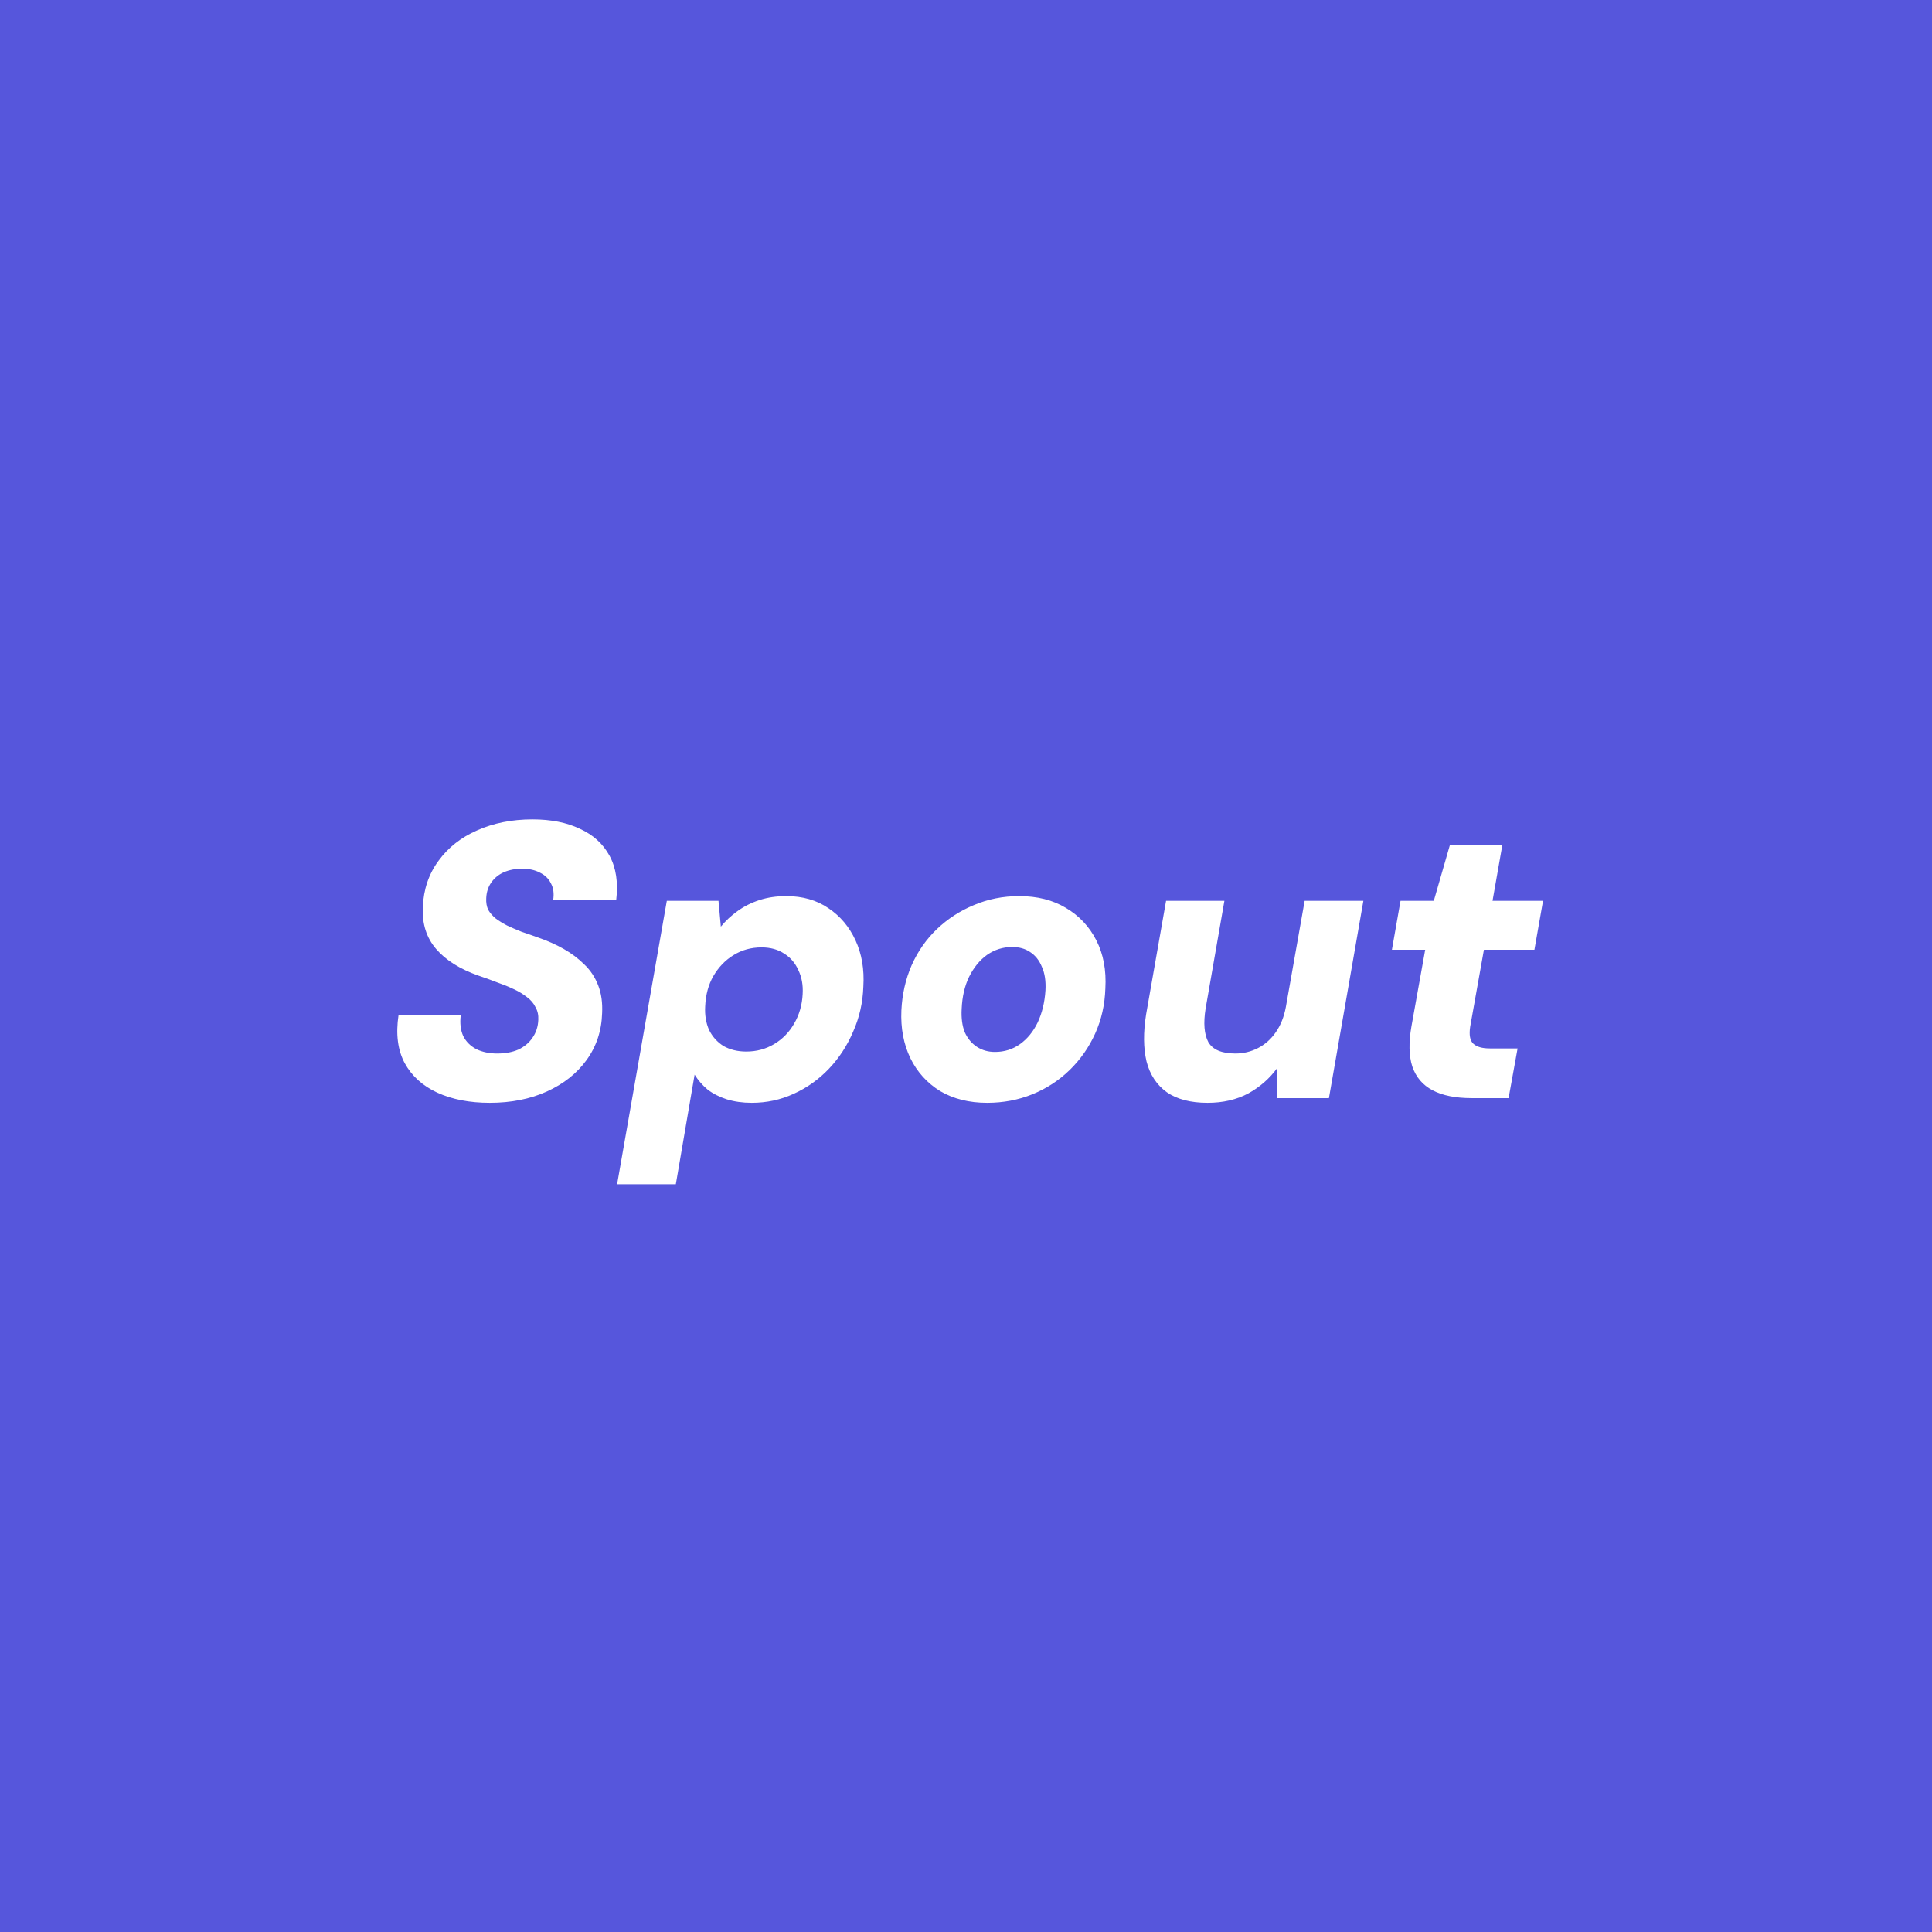<svg width="987" height="987" viewBox="0 0 987 987" fill="none" xmlns="http://www.w3.org/2000/svg">
<rect width="987" height="987" fill="#5656DC"/>
<path d="M250.2 563.4C239.933 563.4 231 561.667 223.4 558.2C215.933 554.733 210.4 549.733 206.8 543.2C203.2 536.533 202.133 528.333 203.6 518.6H235.4C234.867 522.6 235.267 526.133 236.6 529.2C238.067 532.133 240.333 534.4 243.4 536C246.467 537.467 250 538.2 254 538.2C258.133 538.2 261.733 537.533 264.8 536.2C267.867 534.733 270.267 532.733 272 530.2C273.867 527.533 274.867 524.467 275 521C275.133 518.6 274.667 516.467 273.6 514.6C272.667 512.6 271.2 510.867 269.2 509.4C267.2 507.8 264.867 506.4 262.2 505.2C259.667 504 256.867 502.867 253.8 501.8C250.733 500.6 247.6 499.467 244.4 498.4C234.933 495.067 227.733 490.533 222.8 484.8C217.867 479.067 215.6 471.933 216 463.4C216.4 454.333 219.067 446.467 224 439.8C228.933 433 235.533 427.8 243.8 424.2C252.2 420.467 261.6 418.6 272 418.6C281.467 418.6 289.533 420.2 296.2 423.4C303 426.467 308.067 431.067 311.4 437.2C314.733 443.333 315.867 450.867 314.8 459.8H282.6C283.133 456.467 282.733 453.6 281.4 451.2C280.2 448.8 278.333 447 275.8 445.8C273.267 444.467 270.267 443.8 266.8 443.8C263.333 443.8 260.2 444.4 257.4 445.6C254.733 446.8 252.6 448.533 251 450.8C249.4 453.067 248.533 455.733 248.4 458.8C248.267 461.067 248.6 463.067 249.4 464.8C250.333 466.4 251.6 467.867 253.2 469.2C254.8 470.4 256.733 471.6 259 472.8C261.267 473.867 263.733 474.933 266.4 476C269.2 476.933 272.067 477.933 275 479C279.667 480.6 284 482.533 288 484.8C292 487.067 295.533 489.733 298.6 492.8C301.667 495.733 304 499.267 305.6 503.4C307.2 507.533 307.867 512.267 307.6 517.6C307.333 526.667 304.667 534.667 299.6 541.6C294.667 548.4 287.933 553.733 279.4 557.6C270.867 561.467 261.133 563.4 250.2 563.4ZM315.256 605L340.656 460.2H367.056L368.256 473.4C370.79 470.333 373.656 467.667 376.856 465.4C380.19 463 383.923 461.133 388.056 459.8C392.19 458.467 396.723 457.8 401.656 457.8C410.056 457.8 417.256 459.867 423.256 464C429.256 468 433.856 473.467 437.056 480.4C440.256 487.333 441.59 495.2 441.056 504C440.79 512.133 439.056 519.8 435.856 527C432.79 534.2 428.656 540.533 423.456 546C418.256 551.467 412.256 555.733 405.456 558.8C398.79 561.867 391.656 563.4 384.056 563.4C379.39 563.4 375.123 562.8 371.256 561.6C367.523 560.4 364.256 558.733 361.456 556.6C358.79 554.333 356.59 551.8 354.856 549L345.256 605H315.256ZM381.256 537.2C386.456 537.2 391.19 535.933 395.456 533.4C399.723 530.867 403.123 527.4 405.656 523C408.323 518.467 409.79 513.4 410.056 507.8C410.323 503.267 409.59 499.2 407.856 495.6C406.256 492 403.856 489.2 400.656 487.2C397.456 485.067 393.59 484 389.056 484C383.723 484 378.923 485.333 374.656 488C370.523 490.533 367.123 494.067 364.456 498.6C361.923 503 360.523 508.133 360.256 514C359.99 518.533 360.656 522.6 362.256 526.2C363.99 529.667 366.456 532.4 369.656 534.4C372.99 536.267 376.856 537.2 381.256 537.2ZM504.288 563.4C495.088 563.4 487.088 561.4 480.288 557.4C473.621 553.267 468.554 547.667 465.088 540.6C461.621 533.4 460.088 525.267 460.488 516.2C460.888 507.933 462.621 500.267 465.688 493.2C468.888 486 473.221 479.8 478.688 474.6C484.154 469.4 490.421 465.333 497.488 462.4C504.688 459.333 512.421 457.8 520.688 457.8C529.888 457.8 537.821 459.8 544.488 463.8C551.288 467.8 556.488 473.333 560.088 480.4C563.688 487.467 565.221 495.667 564.688 505C564.421 513.267 562.688 520.933 559.488 528C556.288 535.067 551.954 541.267 546.488 546.6C541.021 551.933 534.688 556.067 527.488 559C520.288 561.933 512.554 563.4 504.288 563.4ZM508.288 537.4C513.088 537.4 517.354 536.067 521.088 533.4C524.821 530.733 527.821 527.067 530.088 522.4C532.354 517.6 533.688 512.133 534.088 506C534.354 501.2 533.754 497.2 532.288 494C530.954 490.667 528.954 488.133 526.288 486.4C523.754 484.667 520.688 483.8 517.088 483.8C512.421 483.8 508.154 485.133 504.288 487.8C500.554 490.467 497.488 494.2 495.088 499C492.821 503.667 491.554 509.133 491.288 515.4C491.021 520.067 491.554 524.067 492.888 527.4C494.354 530.6 496.421 533.067 499.088 534.8C501.754 536.533 504.821 537.4 508.288 537.4ZM616.911 563.4C608.244 563.4 601.311 561.6 596.111 558C590.911 554.267 587.444 549 585.711 542.2C584.111 535.4 584.044 527.4 585.511 518.2L595.711 460.2H625.511L615.911 515.2C614.711 522.667 615.178 528.4 617.311 532.4C619.578 536.267 624.178 538.2 631.111 538.2C635.244 538.2 639.111 537.267 642.711 535.4C646.311 533.533 649.311 530.867 651.711 527.4C654.244 523.8 655.978 519.467 656.911 514.4L666.511 460.2H696.511L678.911 561H652.511V545.6C648.644 550.933 643.711 555.267 637.711 558.6C631.711 561.8 624.778 563.4 616.911 563.4ZM751.888 561C743.621 561 736.954 559.667 731.888 557C726.821 554.333 723.354 550.267 721.488 544.8C719.754 539.333 719.621 532.467 721.088 524.2L728.088 485.2H711.088L715.488 460.2H732.488L740.688 431.8H767.488L762.488 460.2H788.288L783.888 485.2H758.088L751.088 524.4C750.421 528.667 750.954 531.6 752.688 533.2C754.421 534.8 757.221 535.6 761.088 535.6H775.288L770.688 561H751.888Z" fill="white"/>
</svg>
